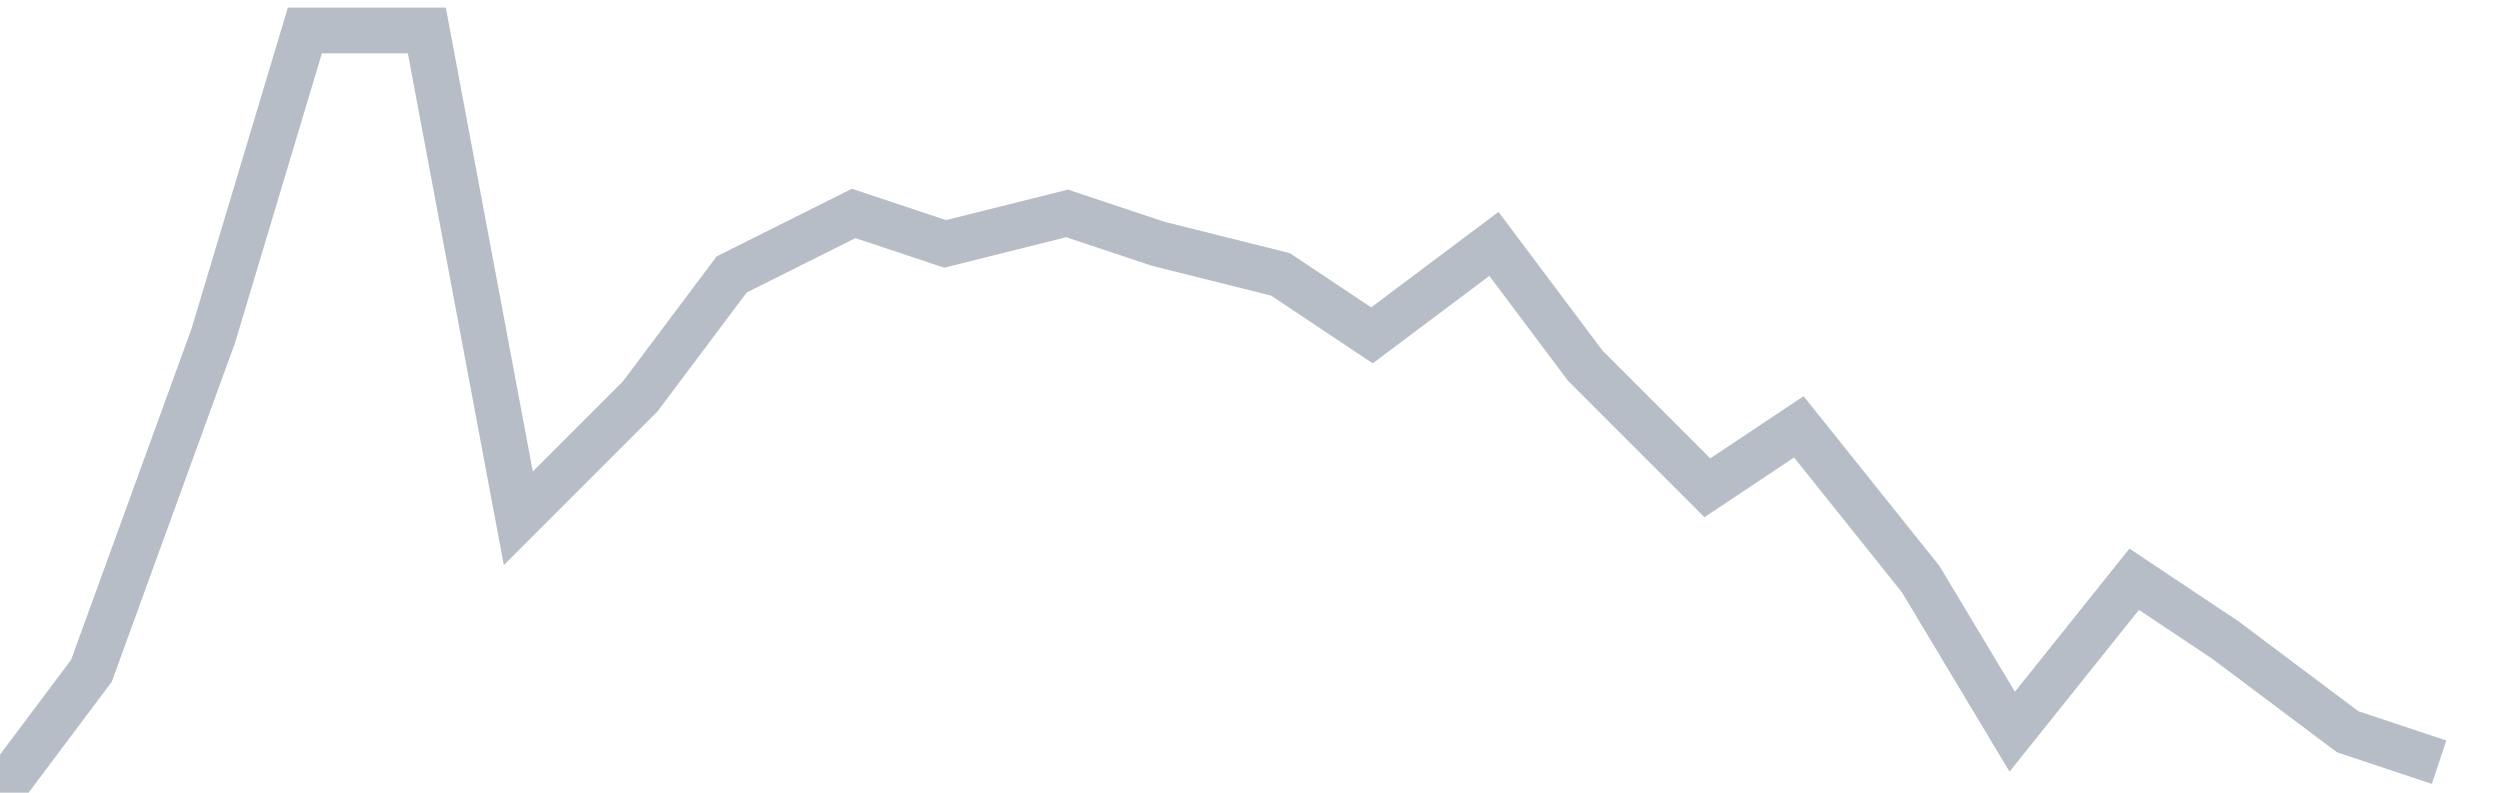 <svg width="82" height="26" fill="none" xmlns="http://www.w3.org/2000/svg"><path d="M0 26l3-4 4-11 3-10h4l3 16 4-4 3-4 4-2 3 1 4-1 3 1 4 1 3 2 4-3 3 4 4 4 3-2 4 5 3 5 4-5 3 2 4 3 3 1" stroke="#B7BDC6" stroke-width="1.5"/></svg>